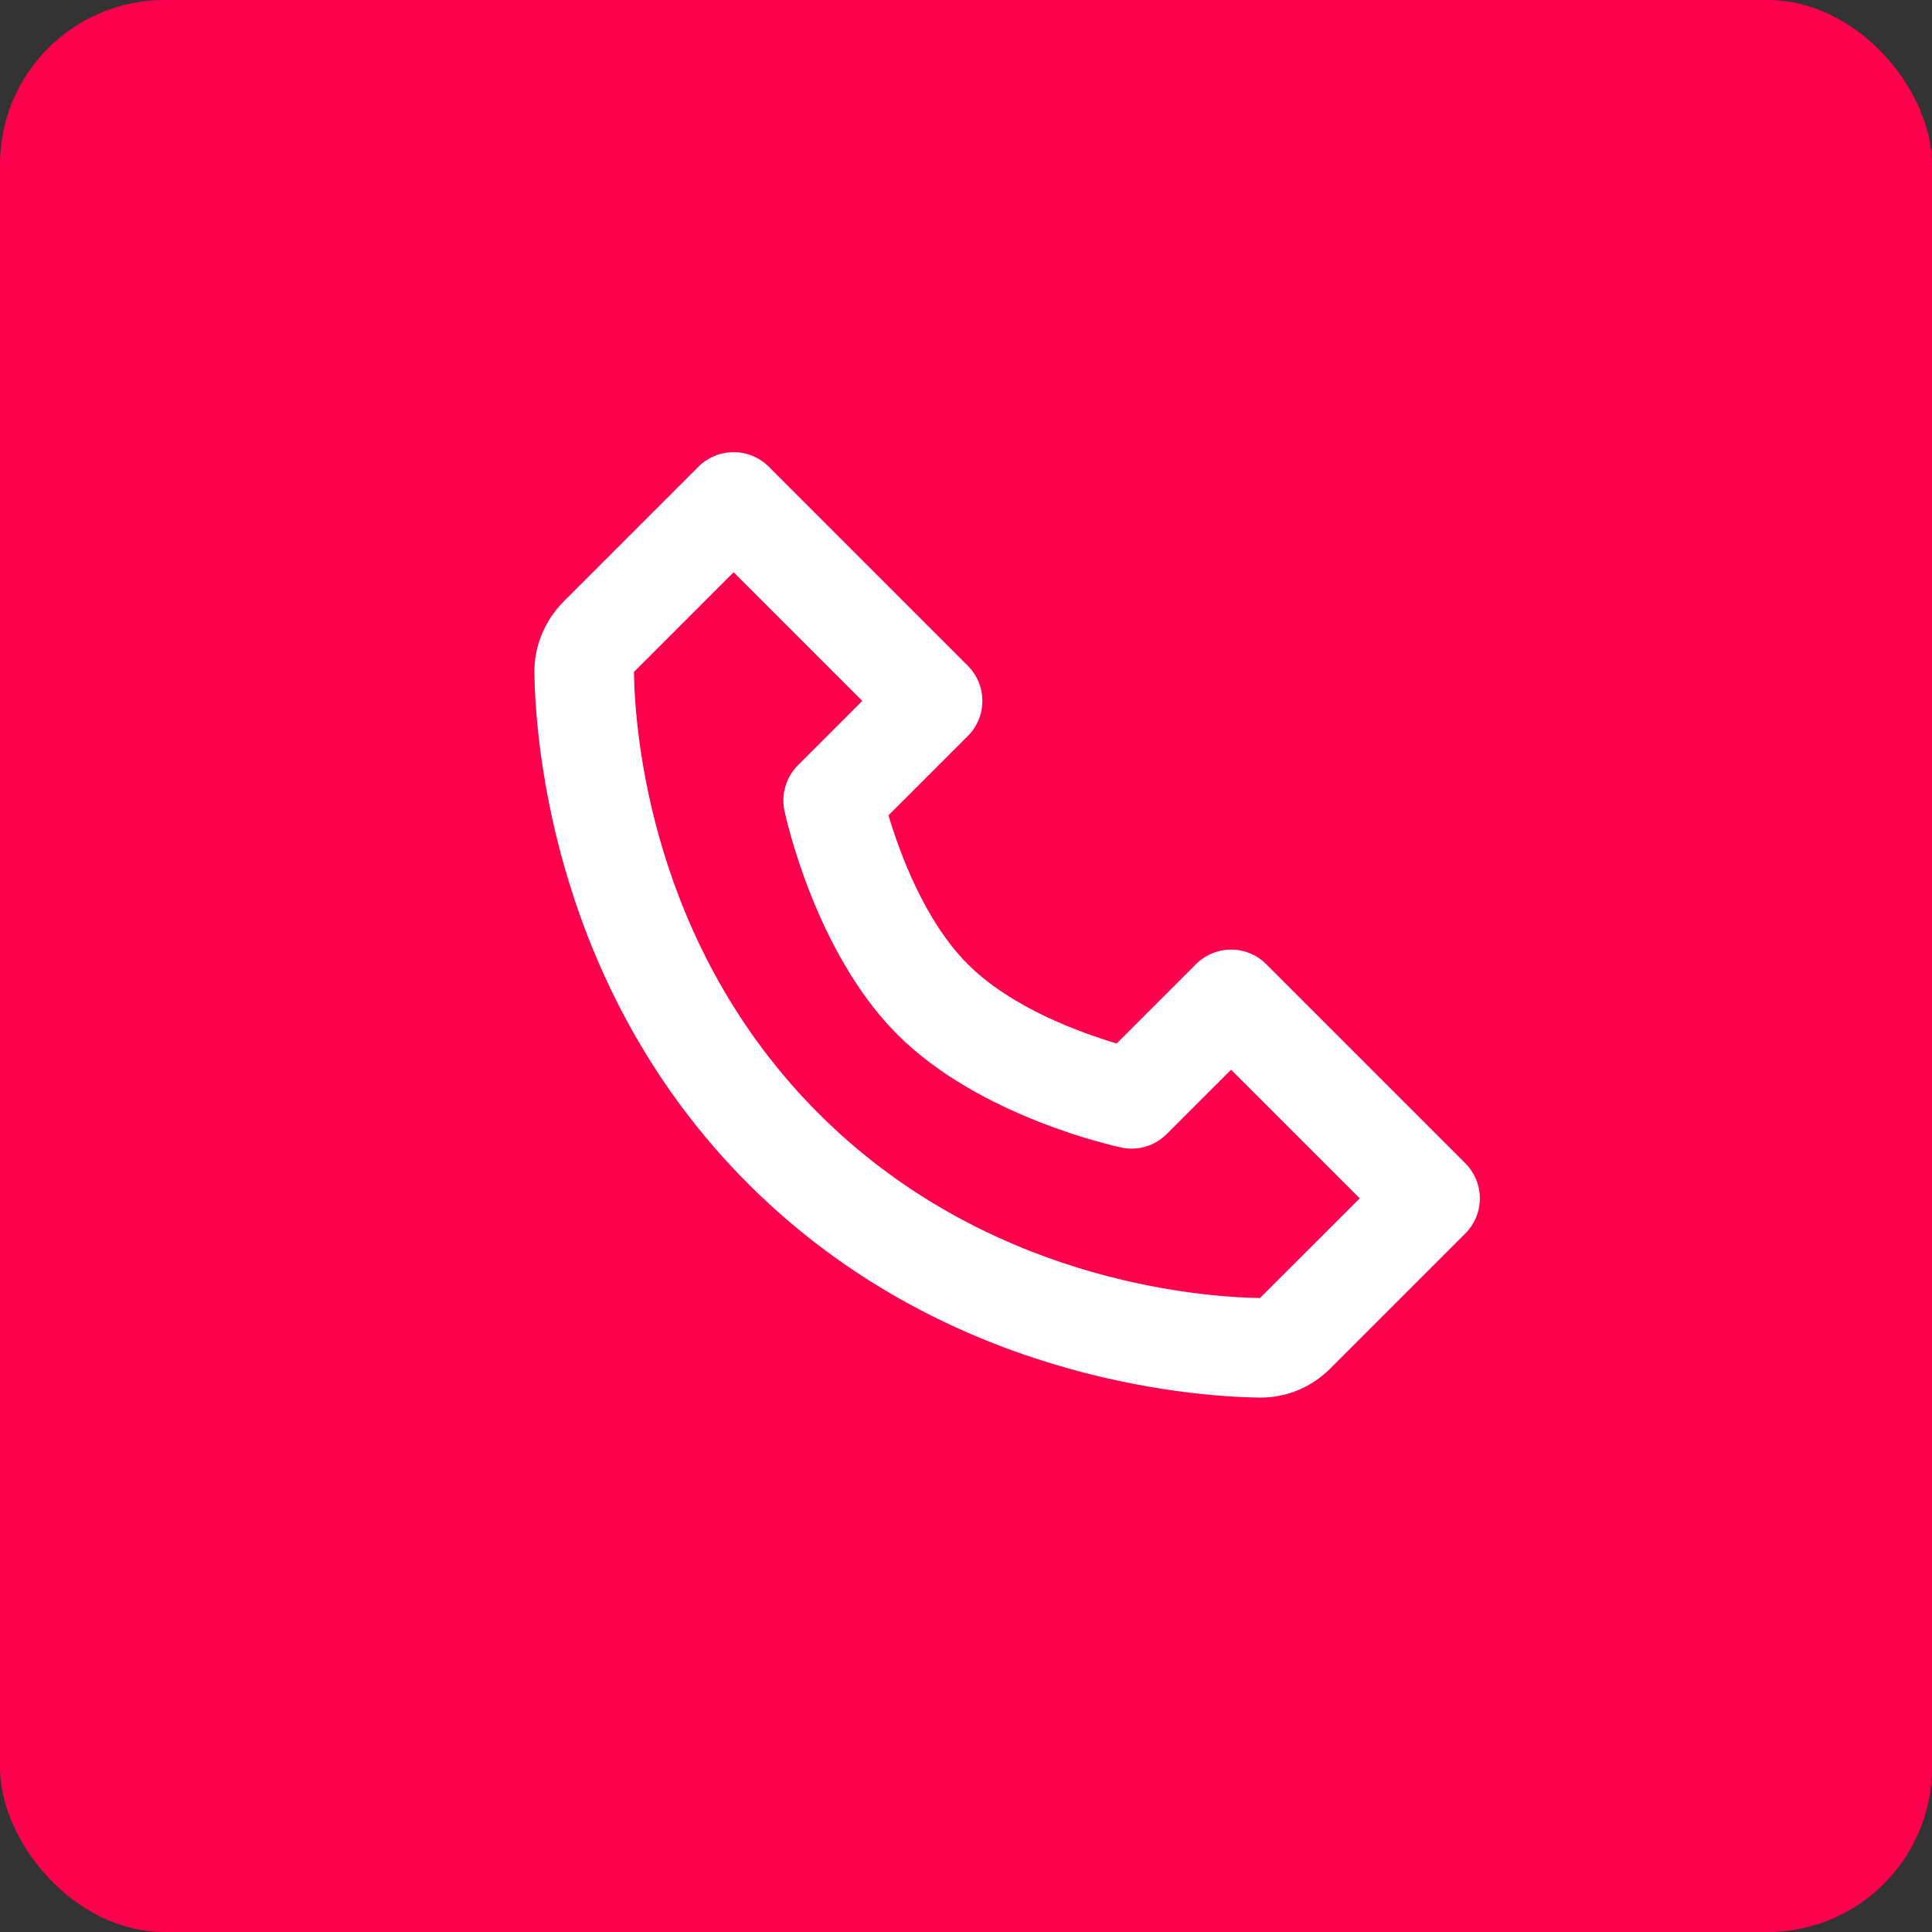 <svg width="47" height="47" viewBox="0 0 47 47" fill="none" xmlns="http://www.w3.org/2000/svg">
<rect x="0" y="0" width="47" height="47" fill="#333333" stroke="none"/>
<rect width="47" height="47" rx="4" fill="#FF004C"/>
<path d="M30.804 23.456C30.692 23.344 30.559 23.254 30.412 23.194C30.265 23.133 30.108 23.101 29.949 23.101C29.79 23.101 29.633 23.133 29.486 23.194C29.339 23.254 29.206 23.344 29.093 23.456L27.164 25.385C26.27 25.119 24.601 24.514 23.543 23.456C22.486 22.398 21.881 20.73 21.614 19.835L23.543 17.907C23.656 17.794 23.745 17.661 23.806 17.514C23.867 17.367 23.898 17.21 23.898 17.051C23.898 16.892 23.867 16.735 23.806 16.588C23.745 16.441 23.656 16.308 23.543 16.195L18.703 11.355C18.59 11.242 18.457 11.153 18.31 11.092C18.163 11.031 18.006 11 17.847 11C17.688 11 17.531 11.031 17.384 11.092C17.237 11.153 17.104 11.242 16.991 11.355L13.709 14.637C13.25 15.097 12.991 15.728 13 16.373C13.028 18.096 13.484 24.082 18.202 28.799C22.919 33.516 28.904 33.971 30.629 34H30.663C31.302 34 31.906 33.748 32.363 33.291L35.645 30.009C35.758 29.897 35.847 29.763 35.908 29.616C35.969 29.47 36 29.312 36 29.153C36 28.994 35.969 28.837 35.908 28.69C35.847 28.544 35.758 28.41 35.645 28.298L30.804 23.456ZM30.651 31.578C29.14 31.553 23.973 31.148 19.913 27.087C15.839 23.013 15.445 17.828 15.421 16.348L17.847 13.921L20.977 17.051L19.412 18.616C19.27 18.758 19.165 18.933 19.108 19.126C19.05 19.318 19.041 19.522 19.083 19.719C19.112 19.858 19.822 23.158 21.831 25.167C23.84 27.176 27.14 27.886 27.279 27.916C27.476 27.958 27.68 27.95 27.873 27.893C28.066 27.835 28.241 27.73 28.383 27.587L29.949 26.023L33.078 29.152L30.651 31.578Z" fill="white"/>
</svg>
